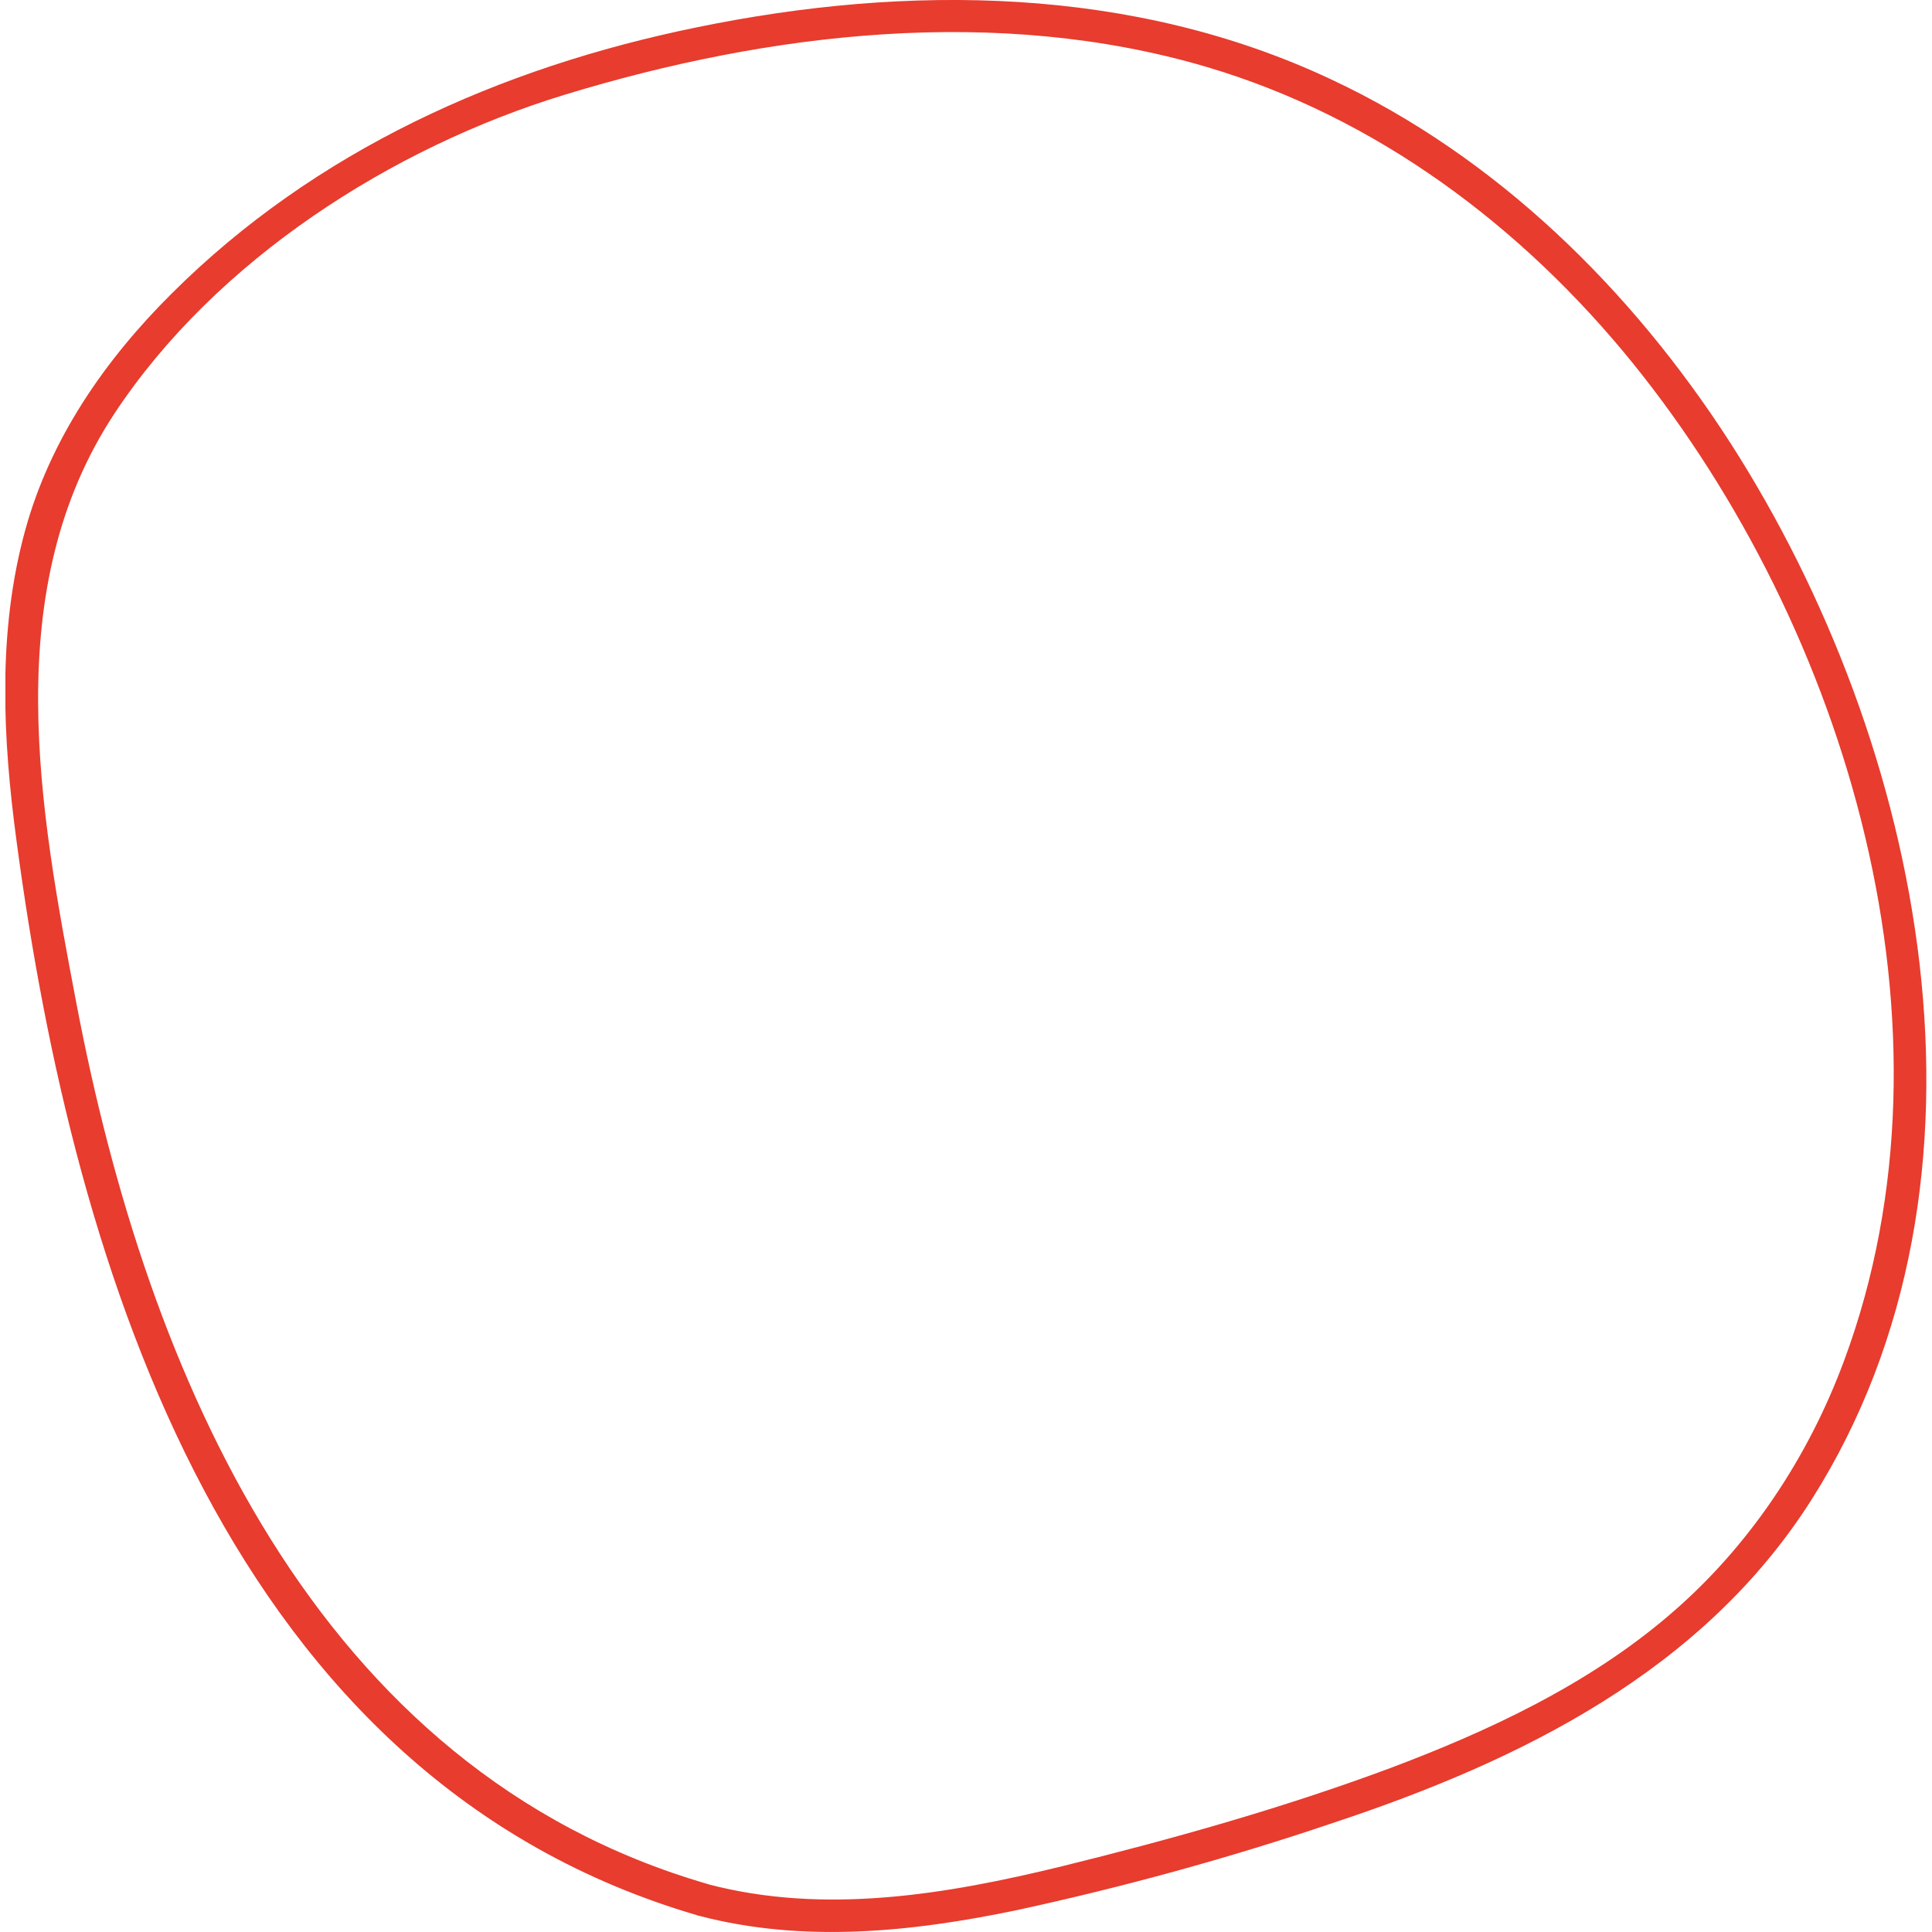 <?xml version="1.0" encoding="UTF-8"?>
<svg xmlns="http://www.w3.org/2000/svg" xmlns:xlink="http://www.w3.org/1999/xlink" version="1.1" viewBox="0 0 500 500">
  <defs>
    <style>
      .cls-1 {
        fill: none;
      }

      .cls-2 {
        fill: #e73c2e;
      }

      .cls-3 {
        clip-path: url(#clippath);
      }
    </style>
    <clipPath id="clippath">
      <rect class="cls-1" x="1.4" width="497.3" height="500"/>
    </clipPath>
  </defs>
  <!-- Generator: Adobe Illustrator 28.6.0, SVG Export Plug-In . SVG Version: 1.2.0 Build 709)  -->
  <g>
    <g id="Layer_1">
      <g id="Layer_1-2" data-name="Layer_1">
        <g class="cls-3">
          <g id="Group_1329">
            <path id="Path_281" class="cls-2" d="M180.9,495.8c27,7.1,55,4.2,82-1.4,27.7-6,55.1-13.5,82-22.6,48.6-16.1,95.8-39.3,124-83.8,52.4-82.8,29-195.4-21.1-273.4-25.5-39.6-60.4-74-103.4-94.1C293.1-3.6,235-4.2,180.2,7.1c-50.8,10.4-98.6,31.8-135.8,68.9-17.3,17.2-31.4,37.6-37.9,61.3-7.2,26.2-5.8,53.9-2.2,80.5,14.9,111.9,55.5,242.9,176.6,278,5.3,1.5,7.5-6.7,2.3-8.2-101.8-29.5-145.2-132.2-163.4-227.8C10.2,209.5-.4,152.4,29.7,106.9c26.2-39.6,71.6-68.7,116.5-82.4,53.1-16.2,112-23.1,166-7.2,44,13,81.6,41.2,110.3,76.6,55.7,68.9,86.6,172.3,54.8,258.1-9.3,25.2-24.7,48.4-45.2,65.9-21.1,18.1-47,30.2-72.9,39.9-27.5,10.2-56,18.2-84.4,25.2-29.9,7.3-61.4,12.6-91.7,4.6-5.3-1.4-7.6,6.8-2.3,8.2"/>
          </g>
        </g>
      </g>
    </g>
  </g>
</svg>